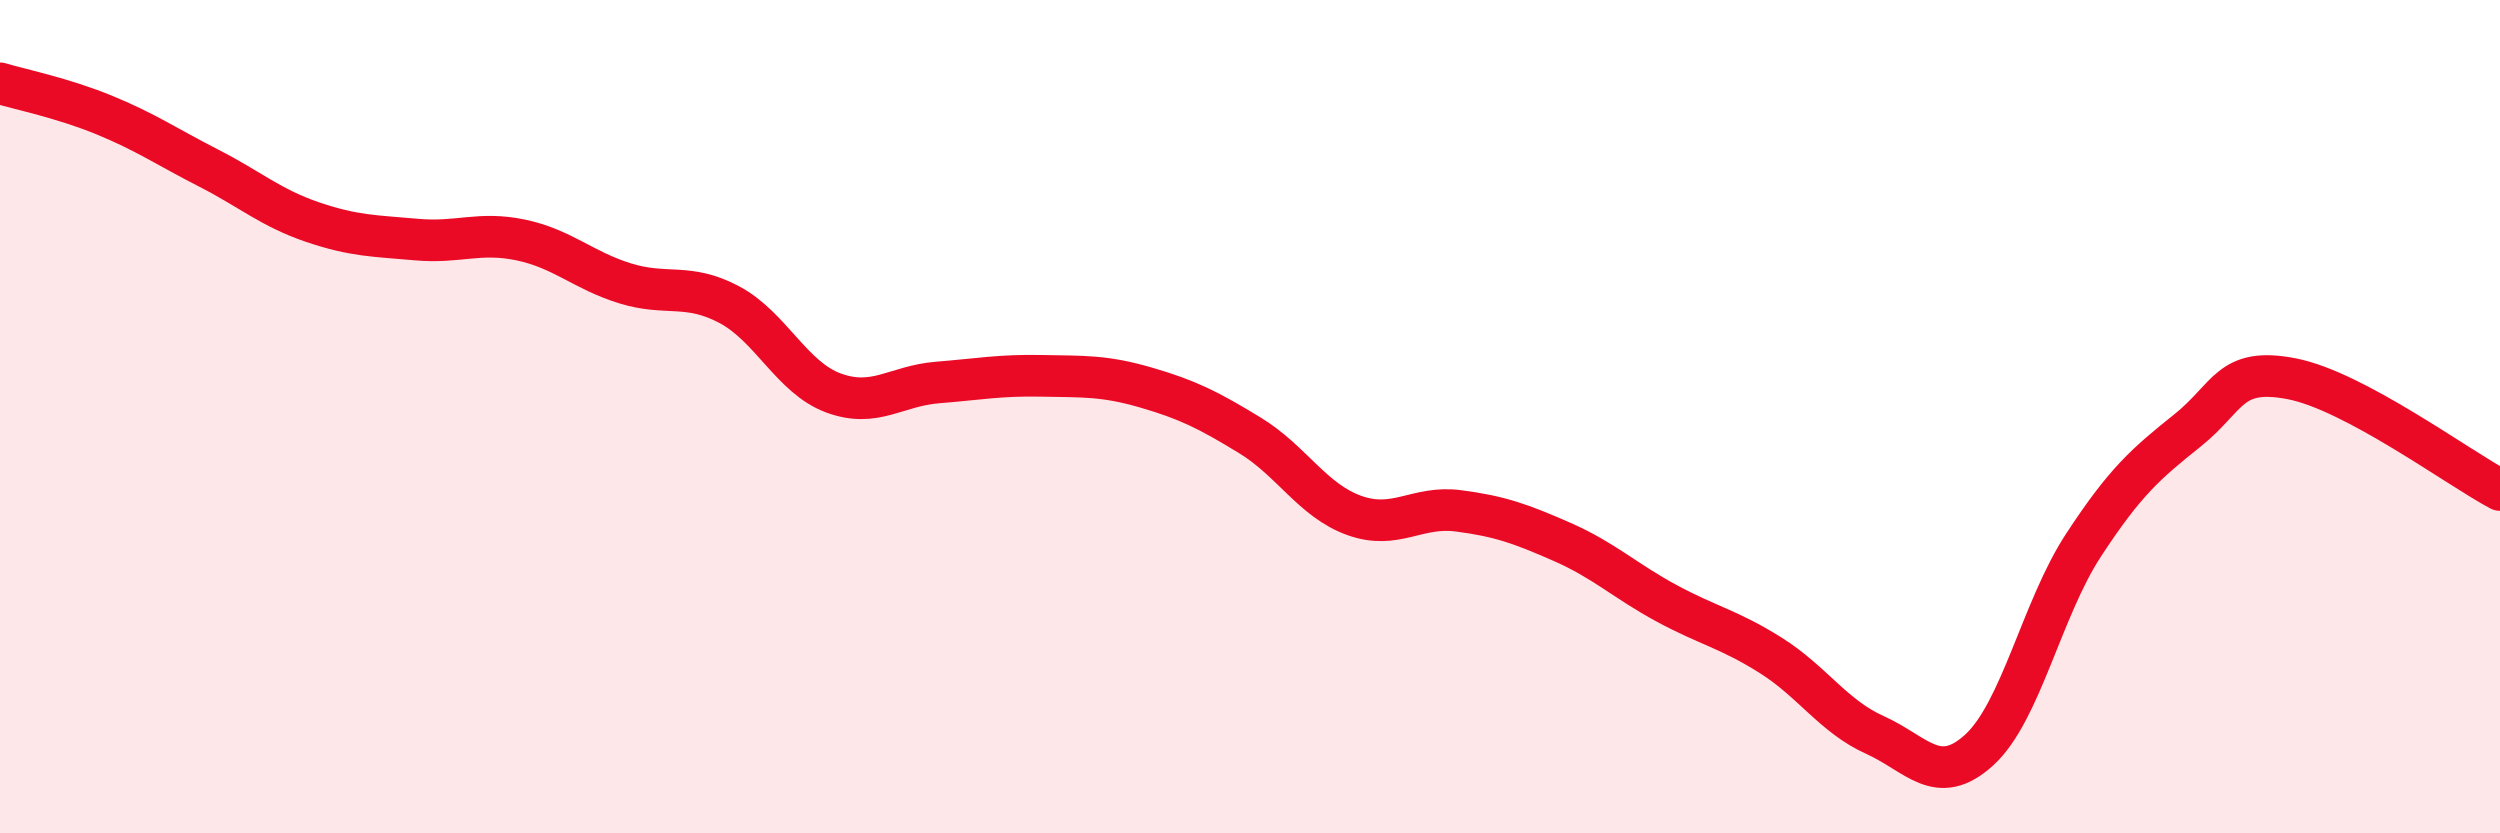 
    <svg width="60" height="20" viewBox="0 0 60 20" xmlns="http://www.w3.org/2000/svg">
      <path
        d="M 0,2 C 0.5,2.15 1.5,2.35 2.5,2.76 C 3.5,3.17 4,3.52 5,4.03 C 6,4.54 6.5,4.99 7.5,5.33 C 8.5,5.67 9,5.66 10,5.75 C 11,5.84 11.5,5.55 12.5,5.76 C 13.5,5.97 14,6.49 15,6.8 C 16,7.11 16.5,6.78 17.5,7.31 C 18.5,7.84 19,9.06 20,9.43 C 21,9.8 21.5,9.26 22.5,9.18 C 23.5,9.1 24,9 25,9.02 C 26,9.04 26.5,9.01 27.5,9.3 C 28.5,9.59 29,9.84 30,10.45 C 31,11.06 31.5,12.01 32.5,12.37 C 33.5,12.73 34,12.13 35,12.26 C 36,12.39 36.5,12.57 37.5,13.01 C 38.5,13.45 39,13.94 40,14.48 C 41,15.02 41.5,15.1 42.5,15.73 C 43.5,16.36 44,17.19 45,17.64 C 46,18.09 46.5,18.91 47.5,18 C 48.5,17.09 49,14.62 50,13.09 C 51,11.56 51.5,11.13 52.5,10.33 C 53.5,9.53 53.5,8.8 55,9.09 C 56.5,9.38 59,11.23 60,11.76L60 20L0 20Z"
        fill="#EB0A25"
        opacity="0.1"
        stroke-linecap="round"
        stroke-linejoin="round"
      />
      <path
        d="M 0,2 C 0.5,2.15 1.5,2.35 2.5,2.76 C 3.5,3.17 4,3.52 5,4.03 C 6,4.54 6.5,4.99 7.5,5.33 C 8.5,5.67 9,5.66 10,5.75 C 11,5.84 11.5,5.55 12.5,5.76 C 13.5,5.97 14,6.49 15,6.8 C 16,7.11 16.5,6.78 17.5,7.31 C 18.5,7.84 19,9.06 20,9.43 C 21,9.8 21.5,9.26 22.5,9.18 C 23.5,9.1 24,9 25,9.02 C 26,9.04 26.5,9.01 27.5,9.3 C 28.5,9.59 29,9.84 30,10.45 C 31,11.06 31.5,12.01 32.5,12.37 C 33.5,12.73 34,12.13 35,12.26 C 36,12.39 36.5,12.57 37.5,13.01 C 38.5,13.45 39,13.94 40,14.48 C 41,15.02 41.5,15.1 42.5,15.73 C 43.5,16.36 44,17.19 45,17.64 C 46,18.09 46.5,18.91 47.5,18 C 48.5,17.09 49,14.62 50,13.09 C 51,11.56 51.5,11.13 52.5,10.33 C 53.5,9.53 53.5,8.8 55,9.09 C 56.5,9.38 59,11.23 60,11.76"
        stroke="#EB0A25"
        stroke-width="1"
        fill="none"
        stroke-linecap="round"
        stroke-linejoin="round"
      />
    </svg>
  